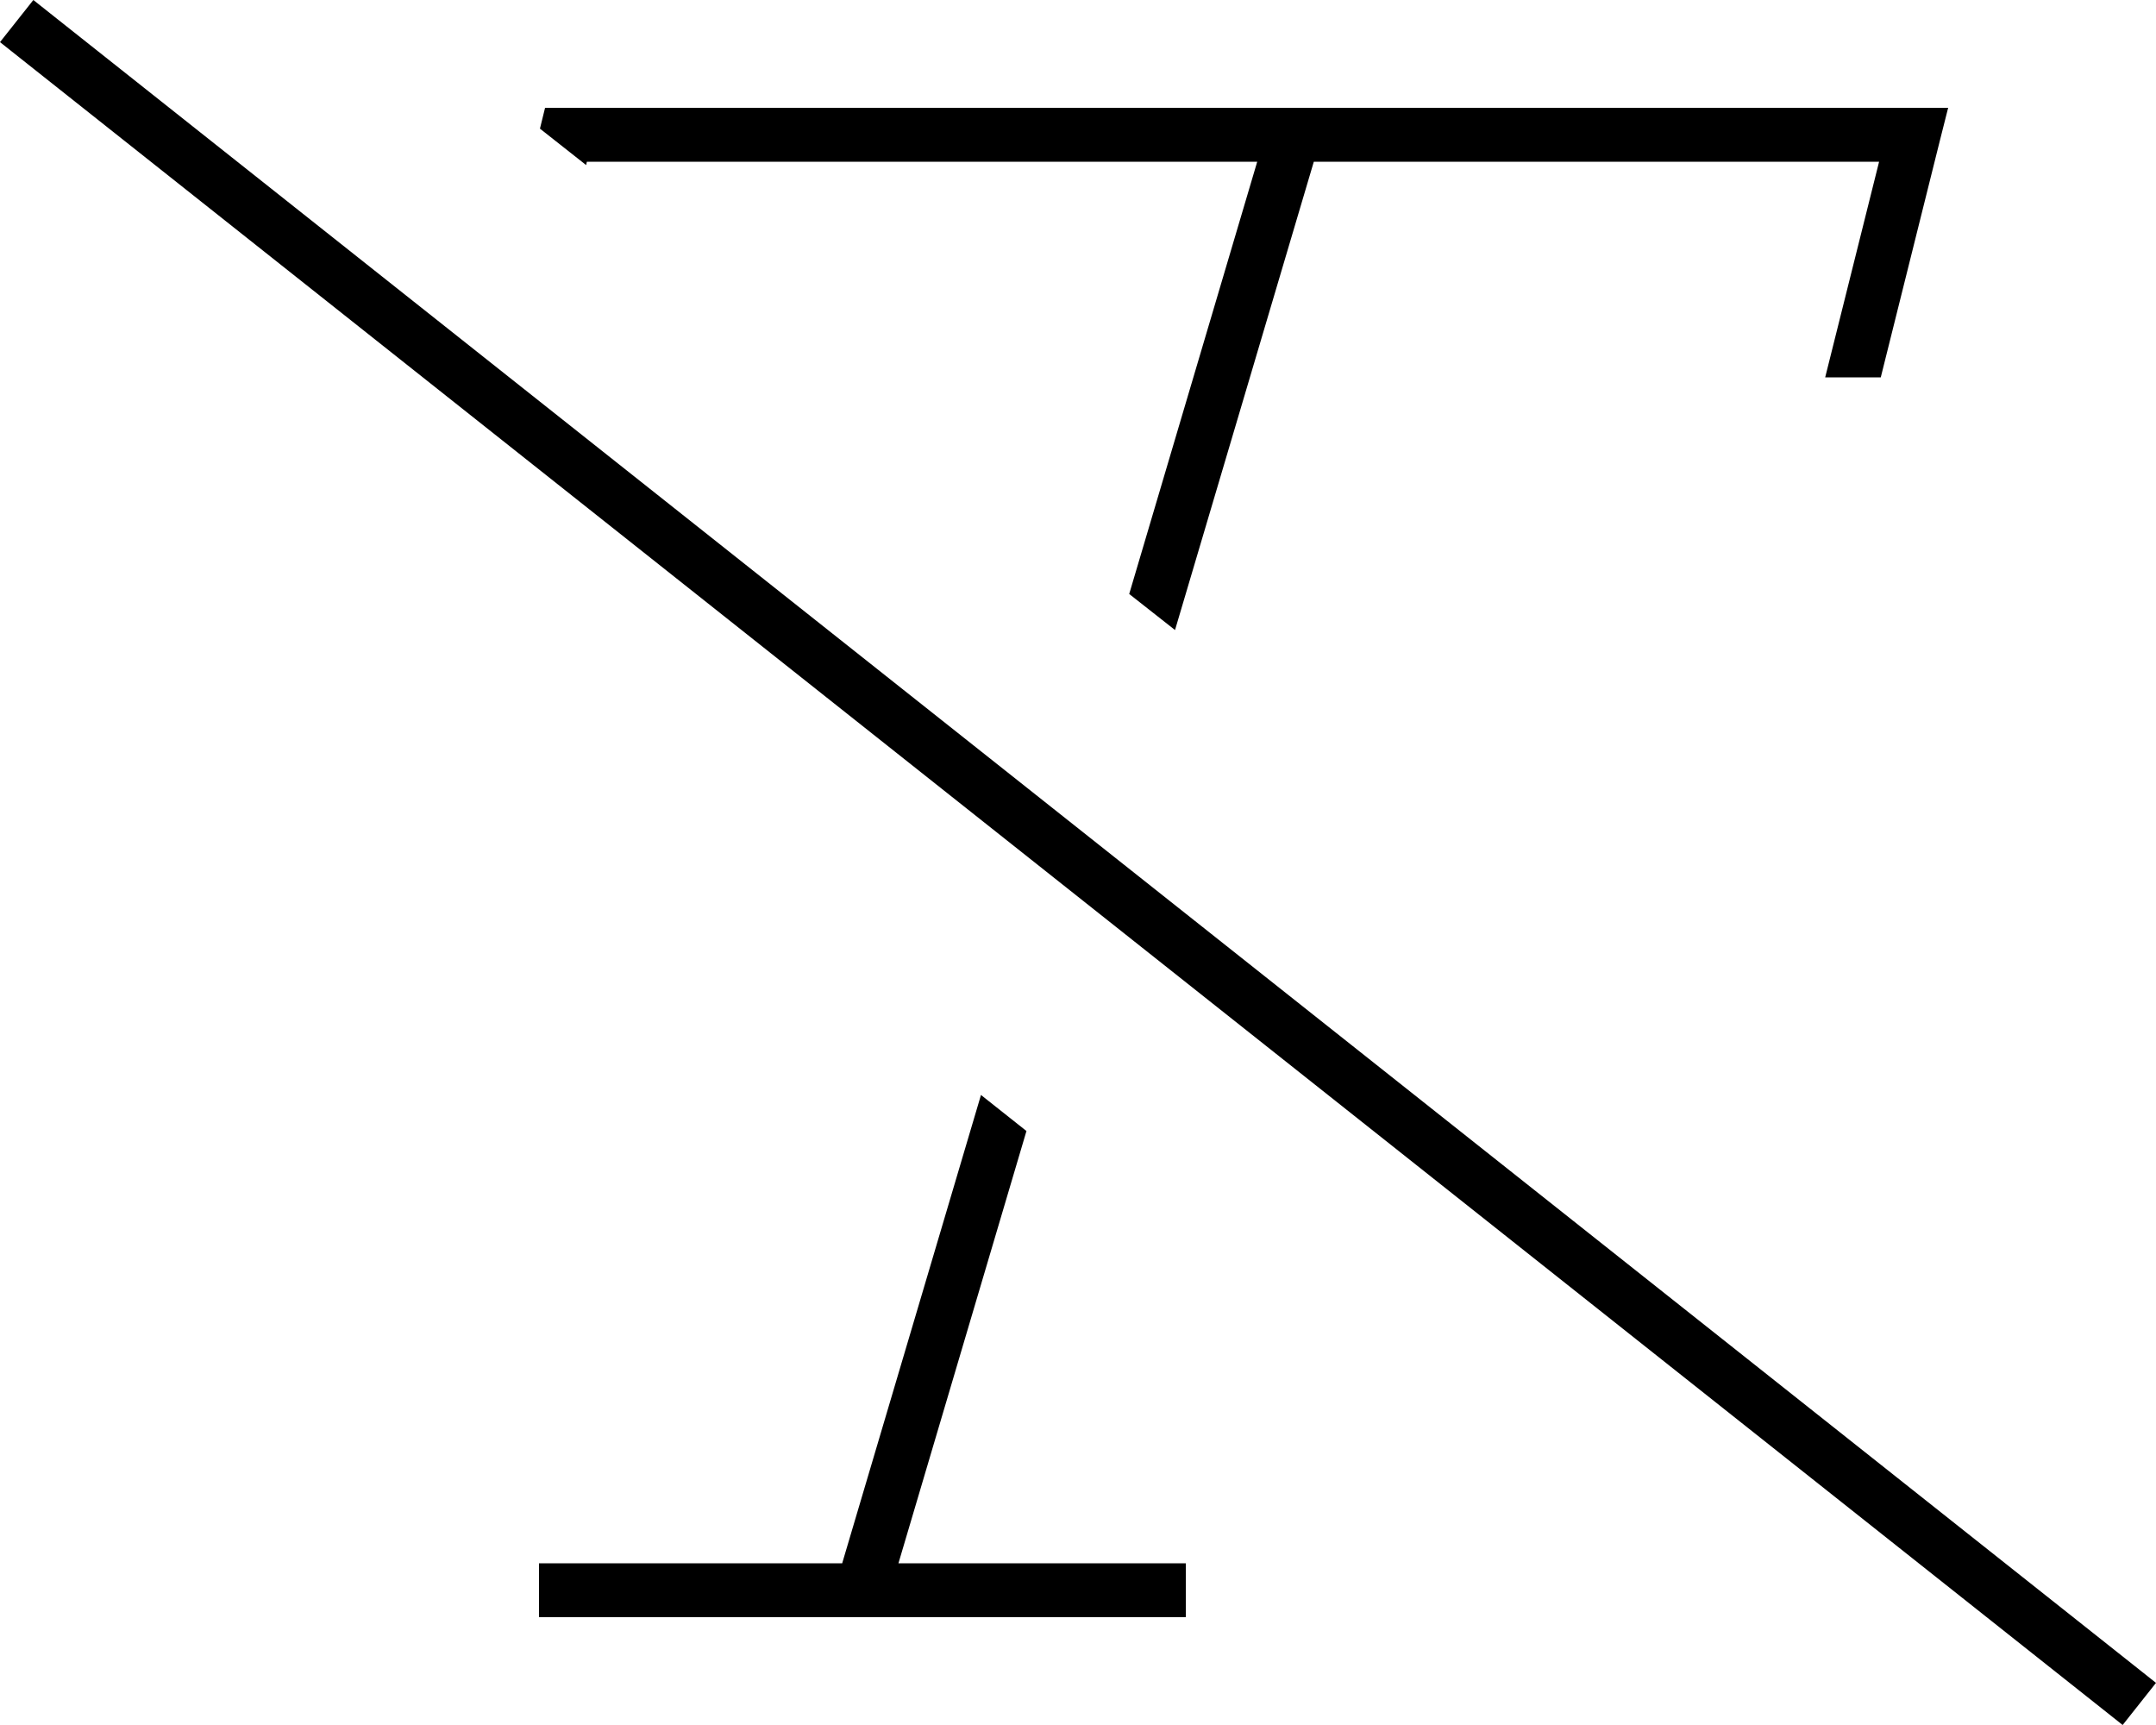<svg xmlns="http://www.w3.org/2000/svg" viewBox="0 0 640 512"><!--! Font Awesome Pro 6.7.2 by @fontawesome - https://fontawesome.com License - https://fontawesome.com/license (Commercial License) Copyright 2024 Fonticons, Inc. --><path d="M16.2 5L9.9 0 0 12.5l6.3 5L623.8 507l6.3 5 9.9-12.5-6.3-5L16.2 5zM348.8 187L390 48l167.8 0-16 64 16.5 0 17.5-70.1 2.5-9.9L568 32 384.2 32l-.4 0L168 32l-6.2 0-1.5 6.1c0 0 0 0 0 .1L174 49l.2-1 199 0-38 128.3L348.8 187zM304.7 335.7L291.2 325 250 464l-82 0-8 0 0 16 8 0 87.8 0 .4 0 87.8 0 8 0 0-16-8 0-77.3 0 38-128.3z"/></svg>